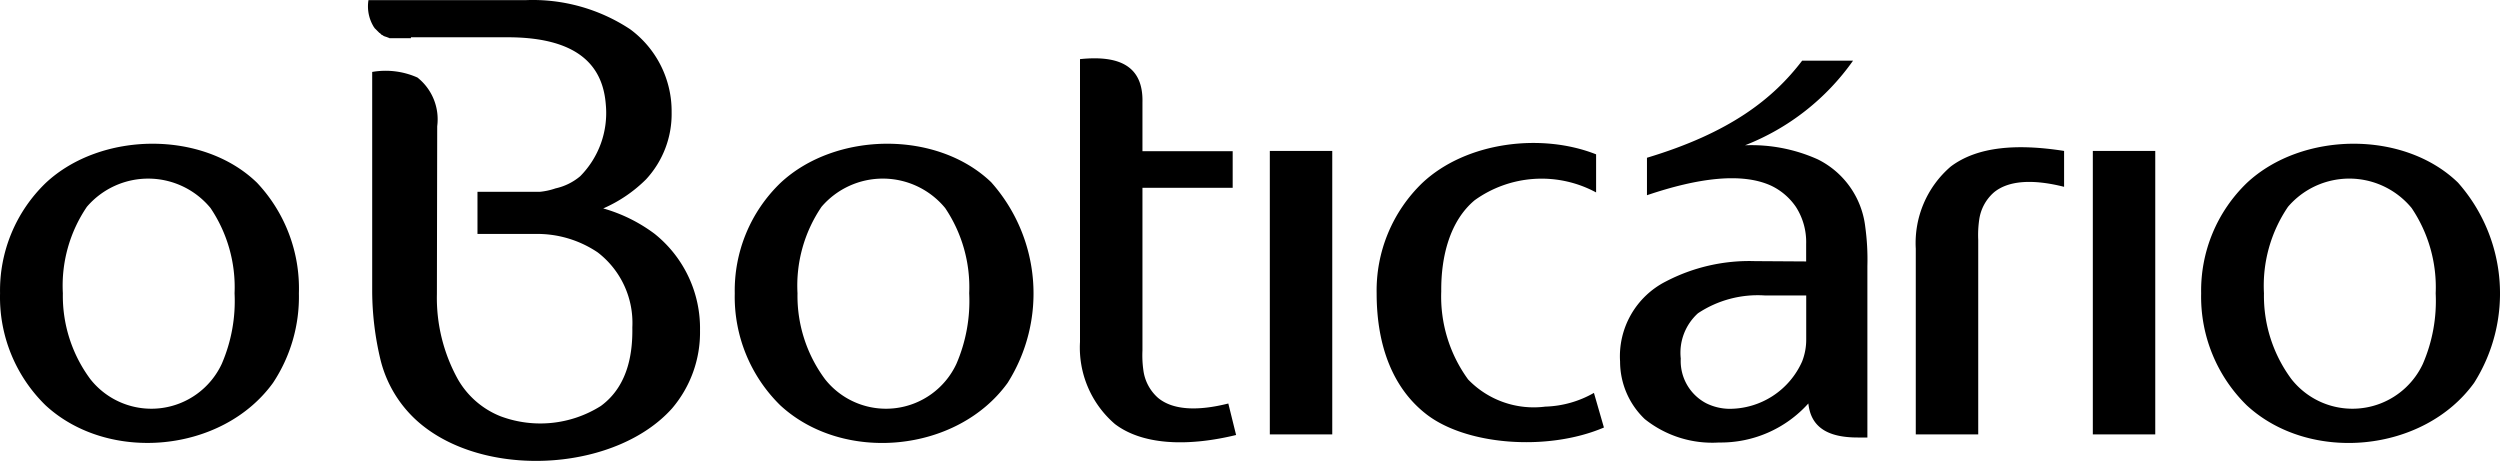 <svg width="154" height="29" viewBox="0 0 154 29" fill="none" xmlns="http://www.w3.org/2000/svg"><path fill-rule="evenodd" clip-rule="evenodd" d="M15.815 11.239a9.496 9.496 0 0 1 2.597 6.827 9.592 9.592 0 0 1-1.596 5.52c-3.12 4.308-10.123 4.962-14.005 1.385a9.301 9.301 0 0 1-2.808-6.905 9.203 9.203 0 0 1 2.827-6.808c3.385-3.154 9.635-3.25 12.982-.02h.003zm-2.846 1.577a8.735 8.735 0 0 1 1.48 5.25 9.756 9.756 0 0 1-.788 4.347 4.786 4.786 0 0 1-8.096.942 8.606 8.606 0 0 1-1.693-5.289 8.641 8.641 0 0 1 1.48-5.327 4.974 4.974 0 0 1 7.617.077zM61.069 11.239a10.305 10.305 0 0 1 1 12.347c-3.115 4.308-10.116 4.967-14 1.385a9.363 9.363 0 0 1-2.808-6.905 9.202 9.202 0 0 1 2.827-6.808c3.385-3.154 9.635-3.25 12.982-.02h-.001zm-2.846 1.577a8.734 8.734 0 0 1 1.48 5.25 9.754 9.754 0 0 1-.788 4.347 4.786 4.786 0 0 1-8.096.942 8.606 8.606 0 0 1-1.693-5.289 8.64 8.64 0 0 1 1.48-5.327 4.973 4.973 0 0 1 7.617.077zM151.403 11.239a10.3 10.3 0 0 1 1.001 12.347c-3.116 4.308-10.117 4.967-14.001 1.385a9.362 9.362 0 0 1-2.812-6.905 9.21 9.21 0 0 1 2.827-6.808c3.385-3.154 9.635-3.25 12.982-.02h.003zm-2.846 1.577a8.736 8.736 0 0 1 1.481 5.25 9.75 9.75 0 0 1-.789 4.347 4.788 4.788 0 0 1-6.174 2.399 4.79 4.79 0 0 1-1.922-1.457 8.605 8.605 0 0 1-1.693-5.289 8.641 8.641 0 0 1 1.481-5.327 4.97 4.97 0 0 1 5.922-1.25 4.979 4.979 0 0 1 1.694 1.327zM78.22 9.297h3.847V26.76h-3.846V9.297zM128.918 9.297h3.846V26.76h-3.846V9.297zM127.148 9.297v2.211c-1.904-.48-3.423-.405-4.327.347a2.735 2.735 0 0 0-.904 1.693c-.058.407-.077.82-.058 1.23V26.76h-3.847V15.317a6.209 6.209 0 0 1 2.154-5.058c1.635-1.23 4.055-1.42 6.982-.962zM76.144 26.798l-.48-1.942c-1.905.48-3.424.406-4.327-.346a2.737 2.737 0 0 1-.904-1.693 6.593 6.593 0 0 1-.058-1.23v-10.02h5.558V9.315h-5.558v-3c.058-2.25-1.42-2.923-3.847-2.673v17.424a6.204 6.204 0 0 0 2.154 5.057c1.616 1.23 4.289 1.443 7.462.673v.001zM98.8 26.336c-3.518 1.5-8.596 1.078-11.019-.885-1.926-1.538-2.98-4.054-2.98-7.385a9.203 9.203 0 0 1 2.826-6.808c2.711-2.534 7.347-3.077 10.693-1.75v2.346a7.061 7.061 0 0 0-7.48.48c-1.521 1.27-2.078 3.447-2.059 5.617a8.666 8.666 0 0 0 1.655 5.424 5.61 5.61 0 0 0 4.75 1.673 6.386 6.386 0 0 0 3-.846l.616 2.134H98.8zM101.453 12.027V9.718c5.116-1.538 7.771-3.634 9.559-5.98h3.135a14.67 14.67 0 0 1-6.655 5.212 9.955 9.955 0 0 1 4.481.866 5.318 5.318 0 0 1 2.924 4.135c.112.81.157 1.626.134 2.443V26.95h-.596c-1.824 0-2.884-.616-3.04-2.097a7.25 7.25 0 0 1-5.501 2.405 6.658 6.658 0 0 1-4.577-1.443 4.899 4.899 0 0 1-1.52-3.538 5.168 5.168 0 0 1 2.826-4.942c1.69-.88 3.577-1.31 5.482-1.25l3.154.02v-1.077a3.996 3.996 0 0 0-.635-2.289 3.847 3.847 0 0 0-1.538-1.308c-1.789-.81-4.46-.48-7.636.596h.003zm9.809 6.174h-2.534a6.658 6.658 0 0 0-4.134 1.097 3.275 3.275 0 0 0-1.059 2.788 2.935 2.935 0 0 0 1.558 2.75c.441.22.926.339 1.419.347a4.9 4.9 0 0 0 4.501-2.923c.169-.436.254-.899.25-1.366v-2.693h-.001zM25.314 2.354h-1.308c-.02 0-.02 0-.038-.02-.02 0-.039 0-.039-.019h-.02c-.018 0-.018 0-.038-.02h-.02l-.038-.018h-.019l-.038-.02h-.02l-.038-.019h-.02l-.038-.02-.02-.018h-.018l-.02-.02-.019-.019h-.02l-.038-.02-.019-.018-.02-.02-.018-.019-.02-.02-.019-.018-.038-.02-.02-.019-.019-.02-.02-.019-.019-.019-.038-.038-.02-.02-.019-.019-.019-.02-.038-.038-.058-.057-.039-.039V1.7a.267.267 0 0 1-.057-.077 2.402 2.402 0 0 1-.307-1.614h9.673a10.89 10.89 0 0 1 6.442 1.79 6.268 6.268 0 0 1 2.559 5.115 5.925 5.925 0 0 1-1.577 4.135 8.615 8.615 0 0 1-2.636 1.79 9.682 9.682 0 0 1 3.155 1.557 7.448 7.448 0 0 1 2.807 5.962 7.213 7.213 0 0 1-1.73 4.808c-3.367 3.75-10.948 4.328-15.137 1.217a7.452 7.452 0 0 1-2.808-4.192 18.373 18.373 0 0 1-.519-4.212V4.431a4.816 4.816 0 0 1 2.789.346 3.284 3.284 0 0 1 1.216 3l-.019 10.347a10.344 10.344 0 0 0 1.288 5.231 5.27 5.27 0 0 0 2.636 2.289 6.993 6.993 0 0 0 6.173-.635c1.79-1.307 1.962-3.5 1.942-4.847a5.472 5.472 0 0 0-2.134-4.615 6.66 6.66 0 0 0-3.885-1.135h-3.52v-2.597h3.847c.328-.032.65-.103.962-.211a3.529 3.529 0 0 0 1.52-.75 5.535 5.535 0 0 0 1.578-4.385c-.155-2.154-1.404-4.173-6.059-4.173h-5.947v.058z" fill="#000"/></svg>